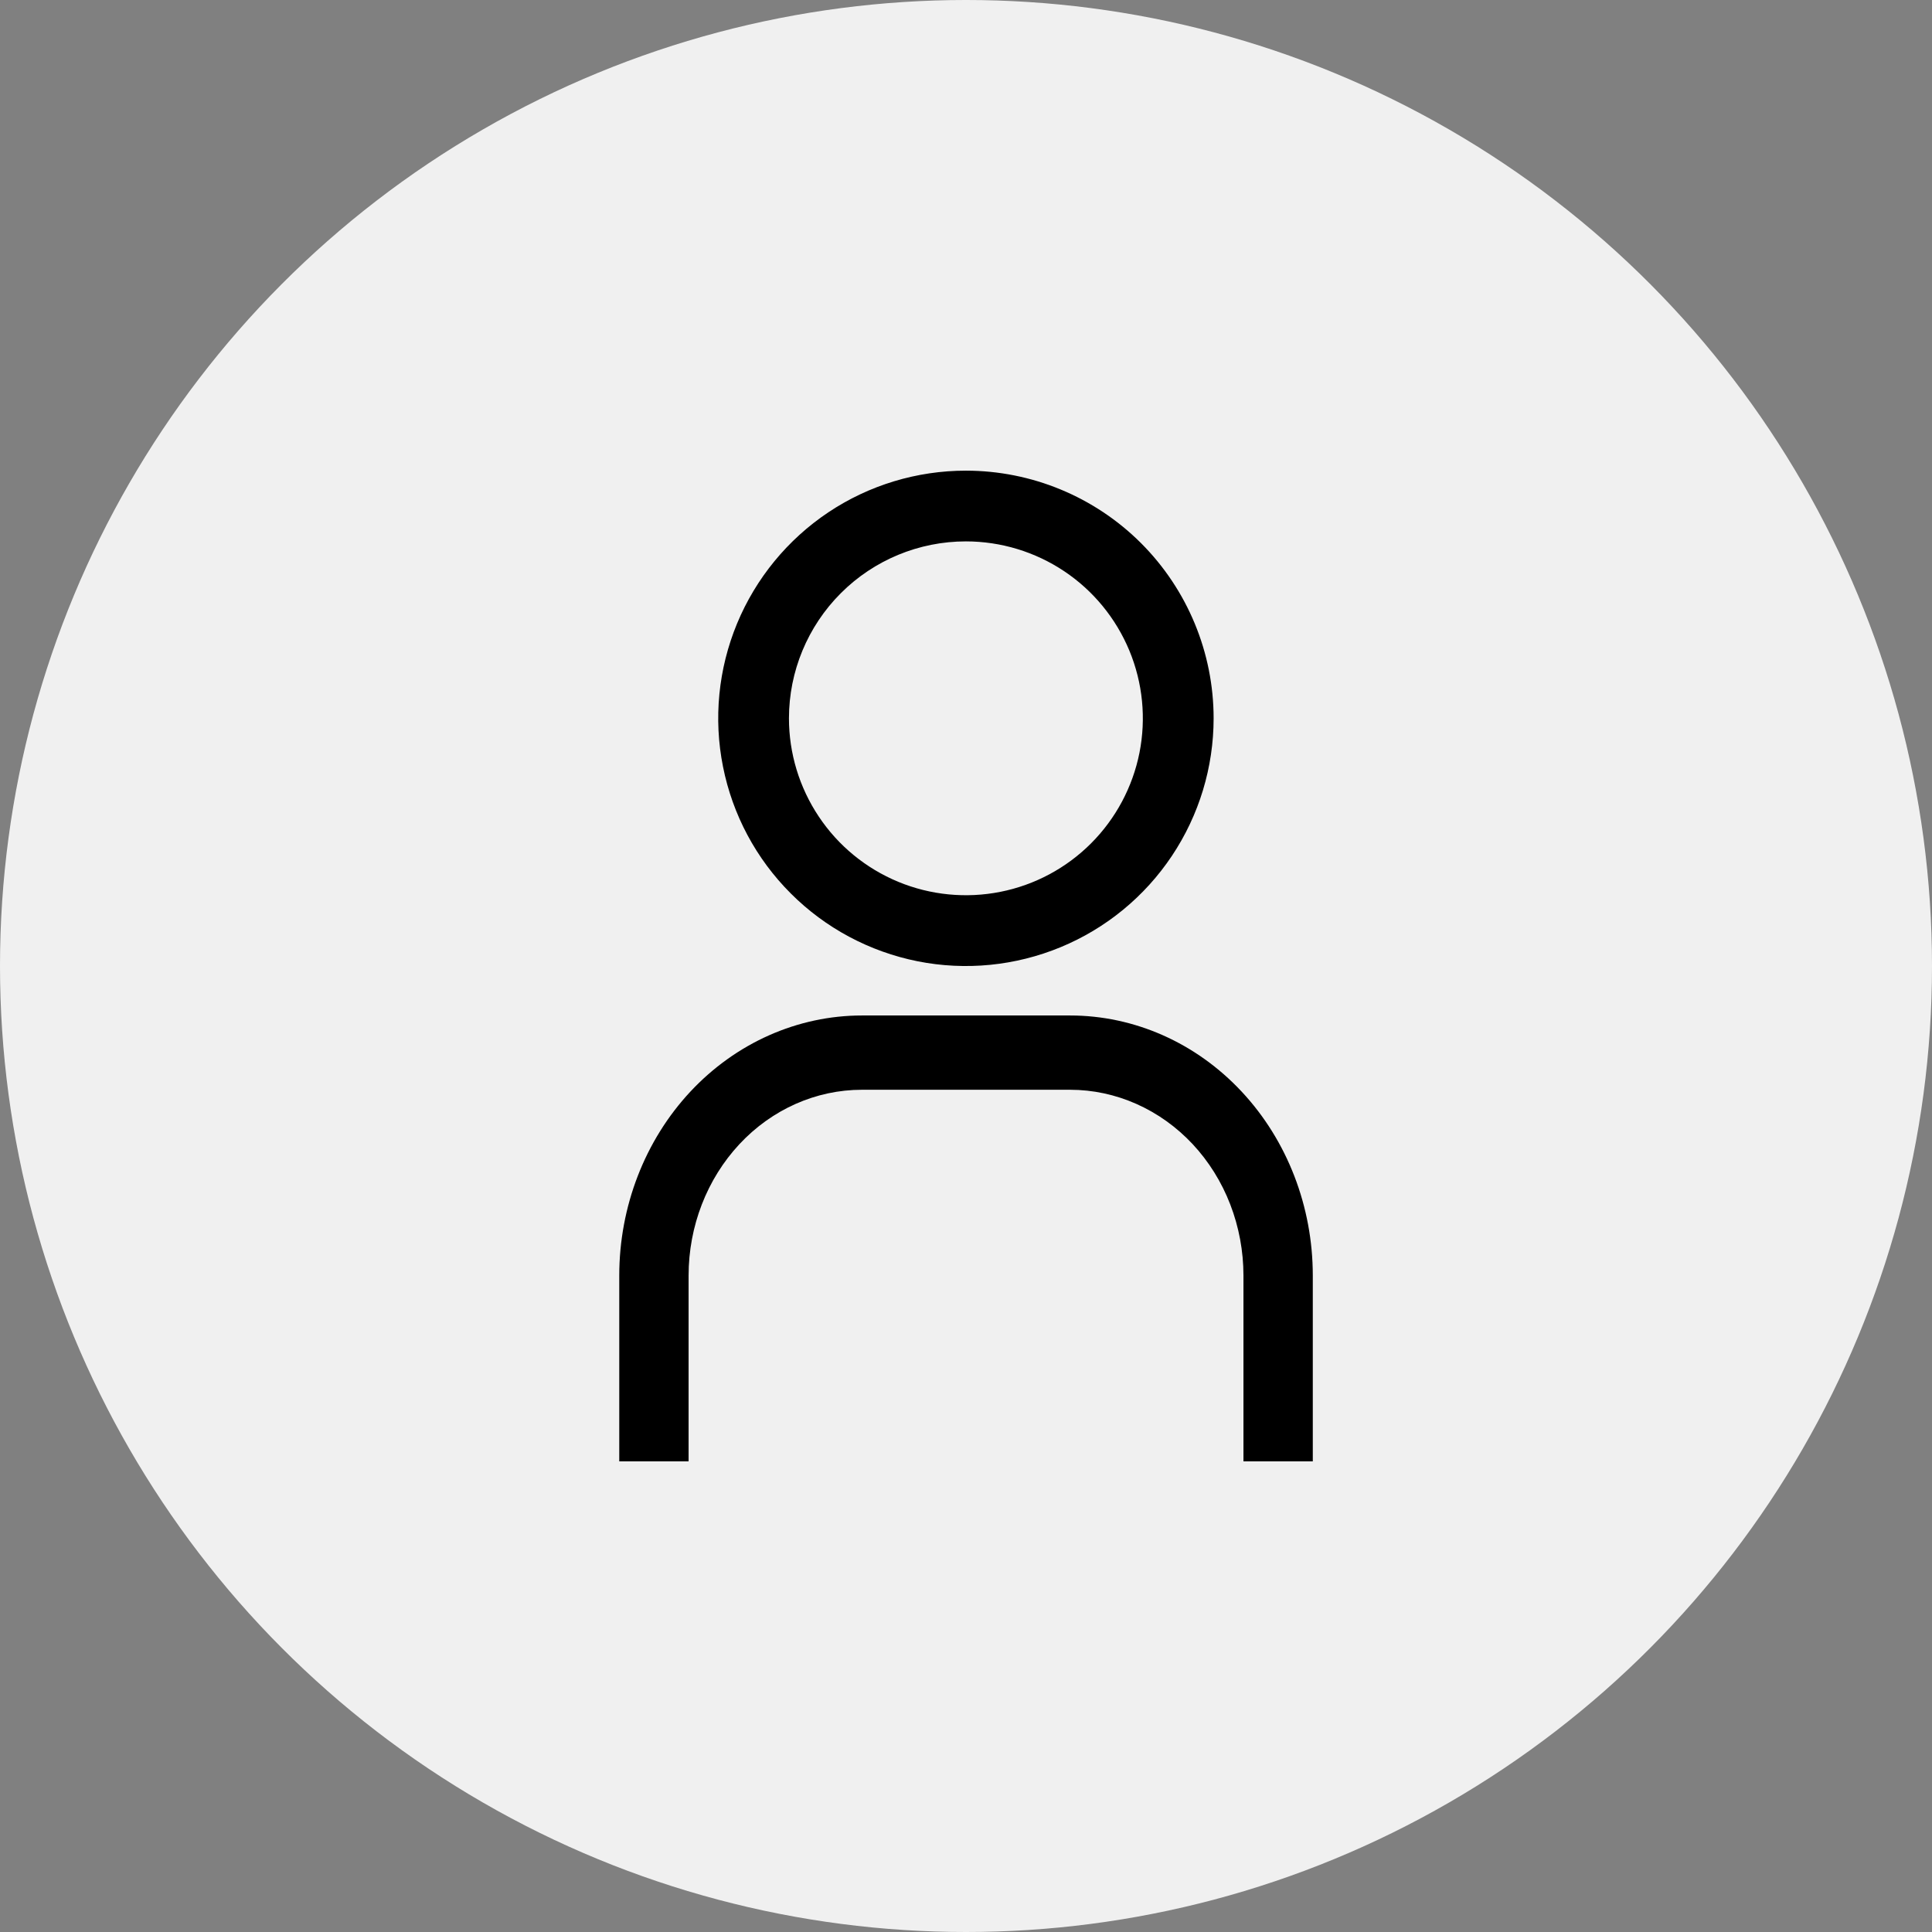 <svg width="36" height="36" viewBox="0 0 36 36" fill="none" xmlns="http://www.w3.org/2000/svg">
<rect x="0" y="0" width="36" height="36" fill="#808080" stroke="none"/>
<circle cx="18" cy="18" r="18" fill="#F0F0F0"/>
<path d="M17.998 10.088C18.65 10.088 19.288 10.282 19.83 10.644C20.372 11.006 20.794 11.521 21.044 12.123C21.294 12.726 21.359 13.389 21.232 14.028C21.104 14.668 20.79 15.255 20.329 15.716C19.868 16.177 19.281 16.491 18.641 16.618C18.002 16.745 17.339 16.68 16.737 16.431C16.134 16.181 15.619 15.759 15.257 15.216C14.895 14.674 14.701 14.037 14.701 13.385C14.701 12.511 15.049 11.672 15.667 11.054C16.285 10.435 17.124 10.088 17.998 10.088ZM17.998 8.77C17.085 8.77 16.193 9.04 15.434 9.547C14.675 10.055 14.084 10.775 13.734 11.619C13.385 12.462 13.293 13.39 13.472 14.285C13.65 15.181 14.089 16.003 14.735 16.648C15.38 17.294 16.203 17.733 17.098 17.912C17.993 18.09 18.921 17.998 19.764 17.649C20.608 17.3 21.329 16.708 21.836 15.949C22.343 15.19 22.614 14.298 22.614 13.385C22.614 12.161 22.127 10.987 21.262 10.121C20.396 9.256 19.222 8.77 17.998 8.77Z" fill="black"/>
<path d="M24.462 27.23H23.17V23.768C23.17 23.314 23.086 22.863 22.924 22.443C22.762 22.023 22.524 21.642 22.224 21.32C21.924 20.999 21.567 20.744 21.175 20.57C20.783 20.396 20.363 20.306 19.939 20.306H16.062C15.205 20.306 14.383 20.671 13.778 21.32C13.172 21.97 12.831 22.85 12.831 23.768V27.23H11.539V23.768C11.539 22.483 12.016 21.25 12.864 20.341C13.712 19.433 14.863 18.922 16.062 18.922H19.939C21.139 18.922 22.289 19.433 23.137 20.341C23.986 21.25 24.462 22.483 24.462 23.768V27.23Z" fill="black"/>
</svg>
